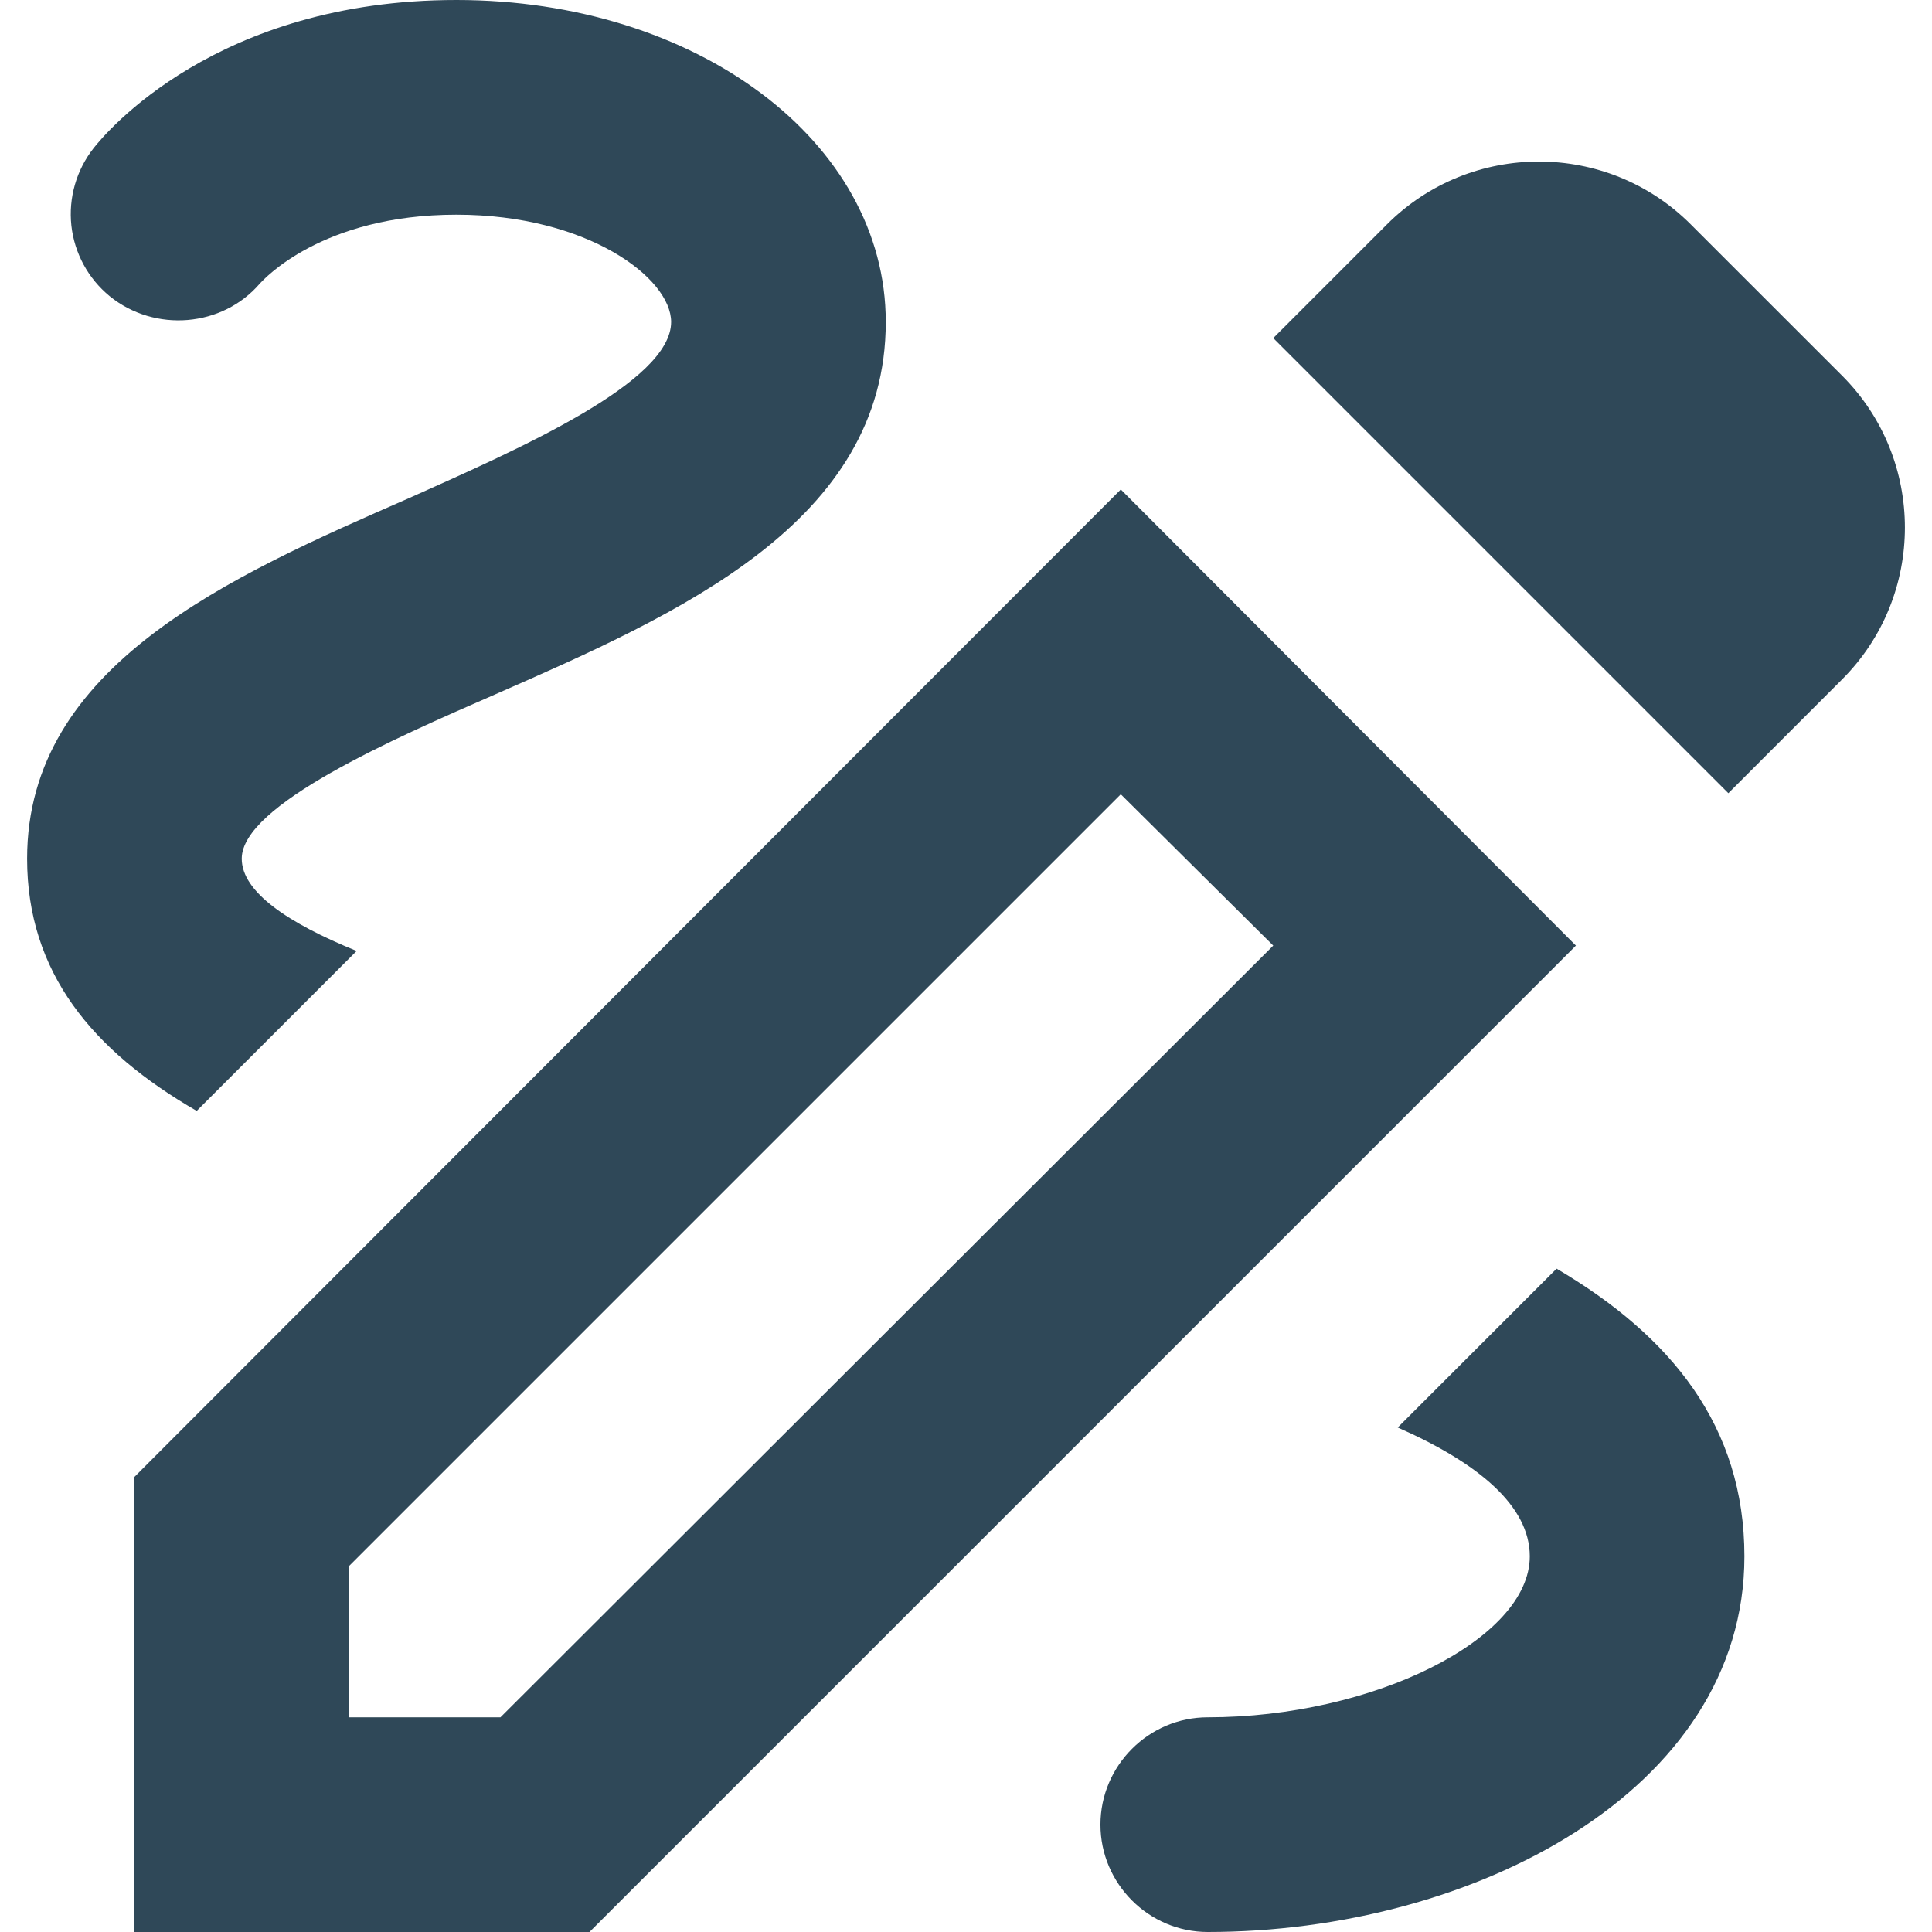 <svg width="32" height="32" viewBox="0 0 32 32" fill="none" xmlns="http://www.w3.org/2000/svg">
<path d="M28.627 13.138L30.511 11.253C31.898 9.867 31.898 7.609 30.511 6.222L28.004 3.716C26.618 2.329 24.36 2.329 22.973 3.716L21.089 5.6L28.627 13.138ZM21.089 15.662L8.289 28.444H5.782V25.938L18.564 13.156L21.089 15.662ZM18.564 8.107L2.227 24.462V32H9.764L26.102 15.662L18.564 8.107ZM28.893 25.778C28.893 29.671 24.378 32 20.004 32C19.027 32 18.227 31.2 18.227 30.222C18.227 29.244 19.027 28.444 20.004 28.444C22.742 28.444 25.338 27.147 25.338 25.778C25.338 24.942 24.484 24.231 23.151 23.644L25.782 21.013C27.684 22.133 28.893 23.627 28.893 25.778ZM3.258 18.4C1.533 17.404 0.449 16.107 0.449 14.222C0.449 11.022 3.809 9.547 6.778 8.249C8.609 7.431 11.116 6.329 11.116 5.333C11.116 4.604 9.729 3.556 7.56 3.556C5.32 3.556 4.36 4.64 4.307 4.693C3.684 5.422 2.564 5.511 1.818 4.907C1.46 4.614 1.232 4.193 1.182 3.735C1.133 3.276 1.265 2.816 1.551 2.453C1.747 2.204 3.578 0 7.56 0C11.542 0 14.671 2.347 14.671 5.333C14.671 8.658 11.24 10.169 8.2 11.502C6.529 12.231 4.004 13.333 4.004 14.222C4.004 14.773 4.769 15.289 5.907 15.751L3.258 18.4Z" fill="#2F4858"/>
</svg>
